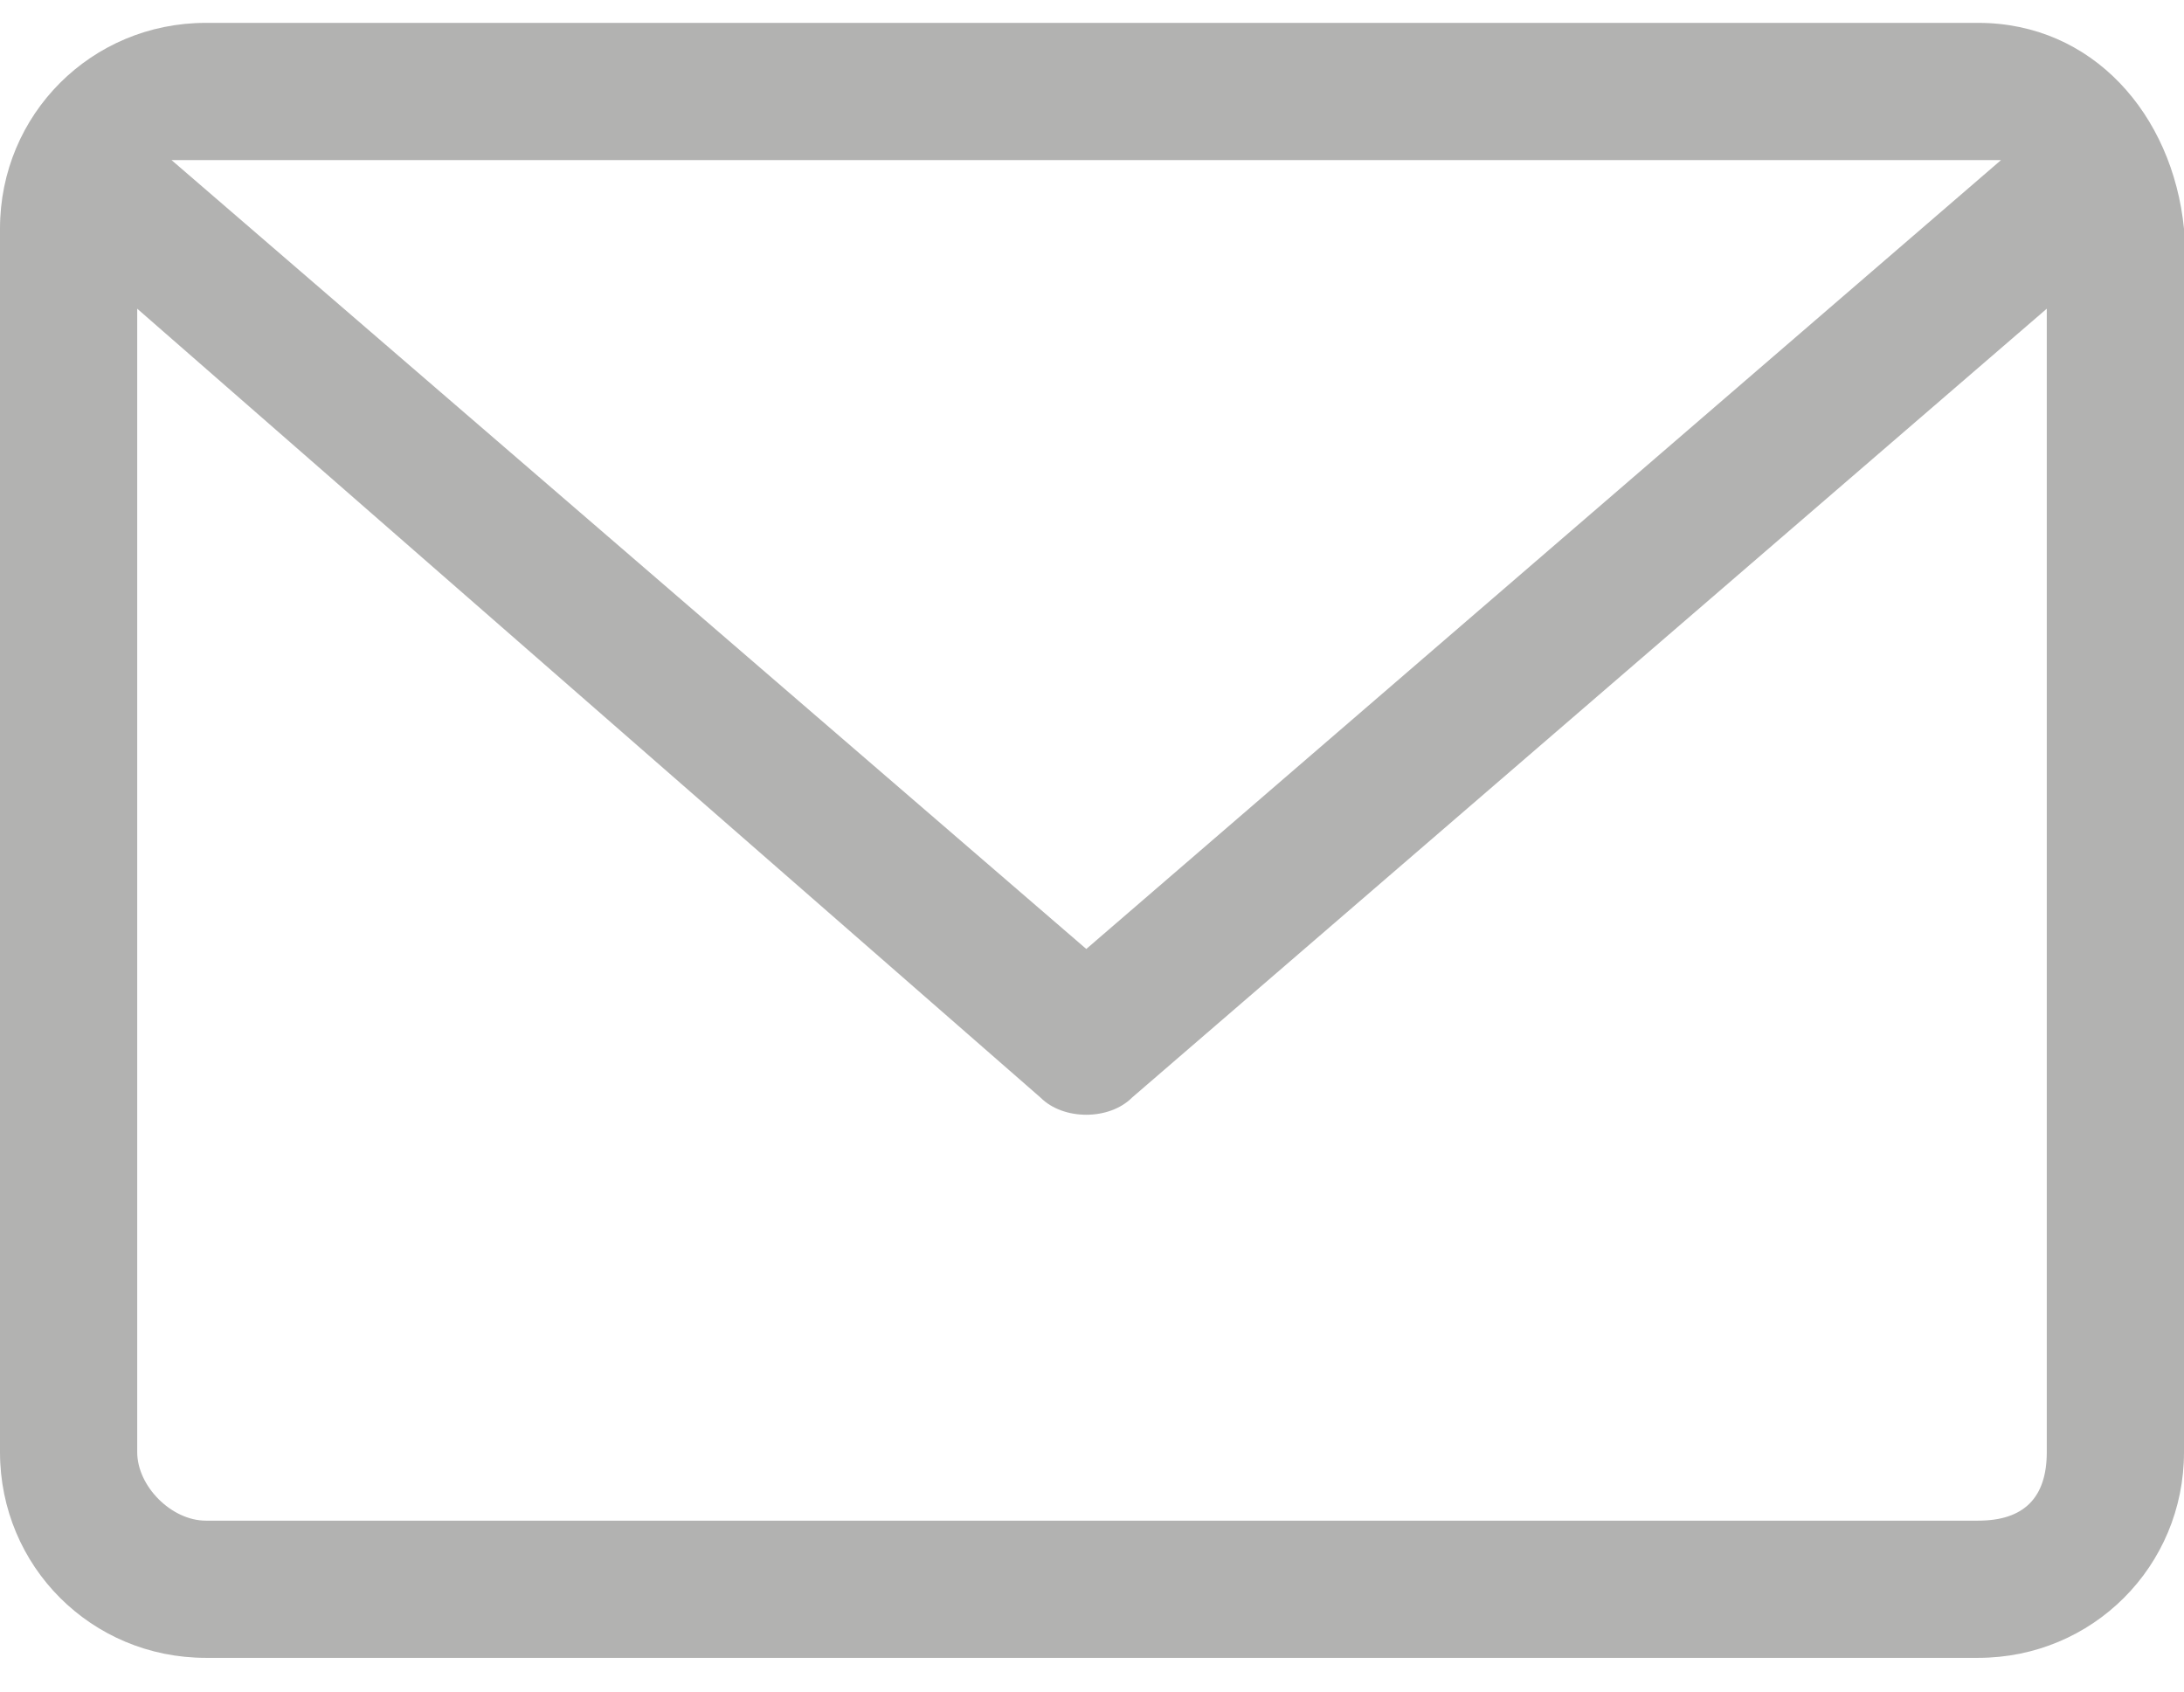 <?xml version="1.0" encoding="utf-8"?>
<!-- Generator: Adobe Illustrator 25.2.3, SVG Export Plug-In . SVG Version: 6.00 Build 0)  -->
<svg version="1.1" id="Ebene_1" xmlns="http://www.w3.org/2000/svg" xmlns:xlink="http://www.w3.org/1999/xlink" x="0px" y="0px"
	 viewBox="0 0 19.1 14.8" style="enable-background:new 0 0 19.1 14.8;" xml:space="preserve">
<style type="text/css">
	.st0{fill:#B2B2B1;}
	.st1{fill:none;}
</style>
<g id="Ebene_2_1_">
	<g id="Ebene_1-2">
		<g>
			<path id="_009-envelope" class="st0" d="M17.3,0.2H1.8C0.8,0.2,0,1,0,2v10.7c0,1,0.8,1.8,1.8,1.8h15.5c1,0,1.8-0.8,1.8-1.8v0V2
				C19,1,18.3,0.2,17.3,0.2z M17.3,1.4c0.1,0,0.2,0,0.2,0l-8,6.9l-8-6.9c0.1,0,0.2,0,0.2,0H17.3z M17.3,13.3H1.8
				c-0.3,0-0.6-0.3-0.6-0.6l0,0v-10l7.9,6.9c0.2,0.2,0.6,0.2,0.8,0l8-6.9v10C17.9,13.1,17.7,13.3,17.3,13.3
				C17.3,13.3,17.3,13.3,17.3,13.3z"/>
			<rect y="0" class="st1" width="19.1" height="14.8"/>
		</g>
	</g>
</g>
</svg>
